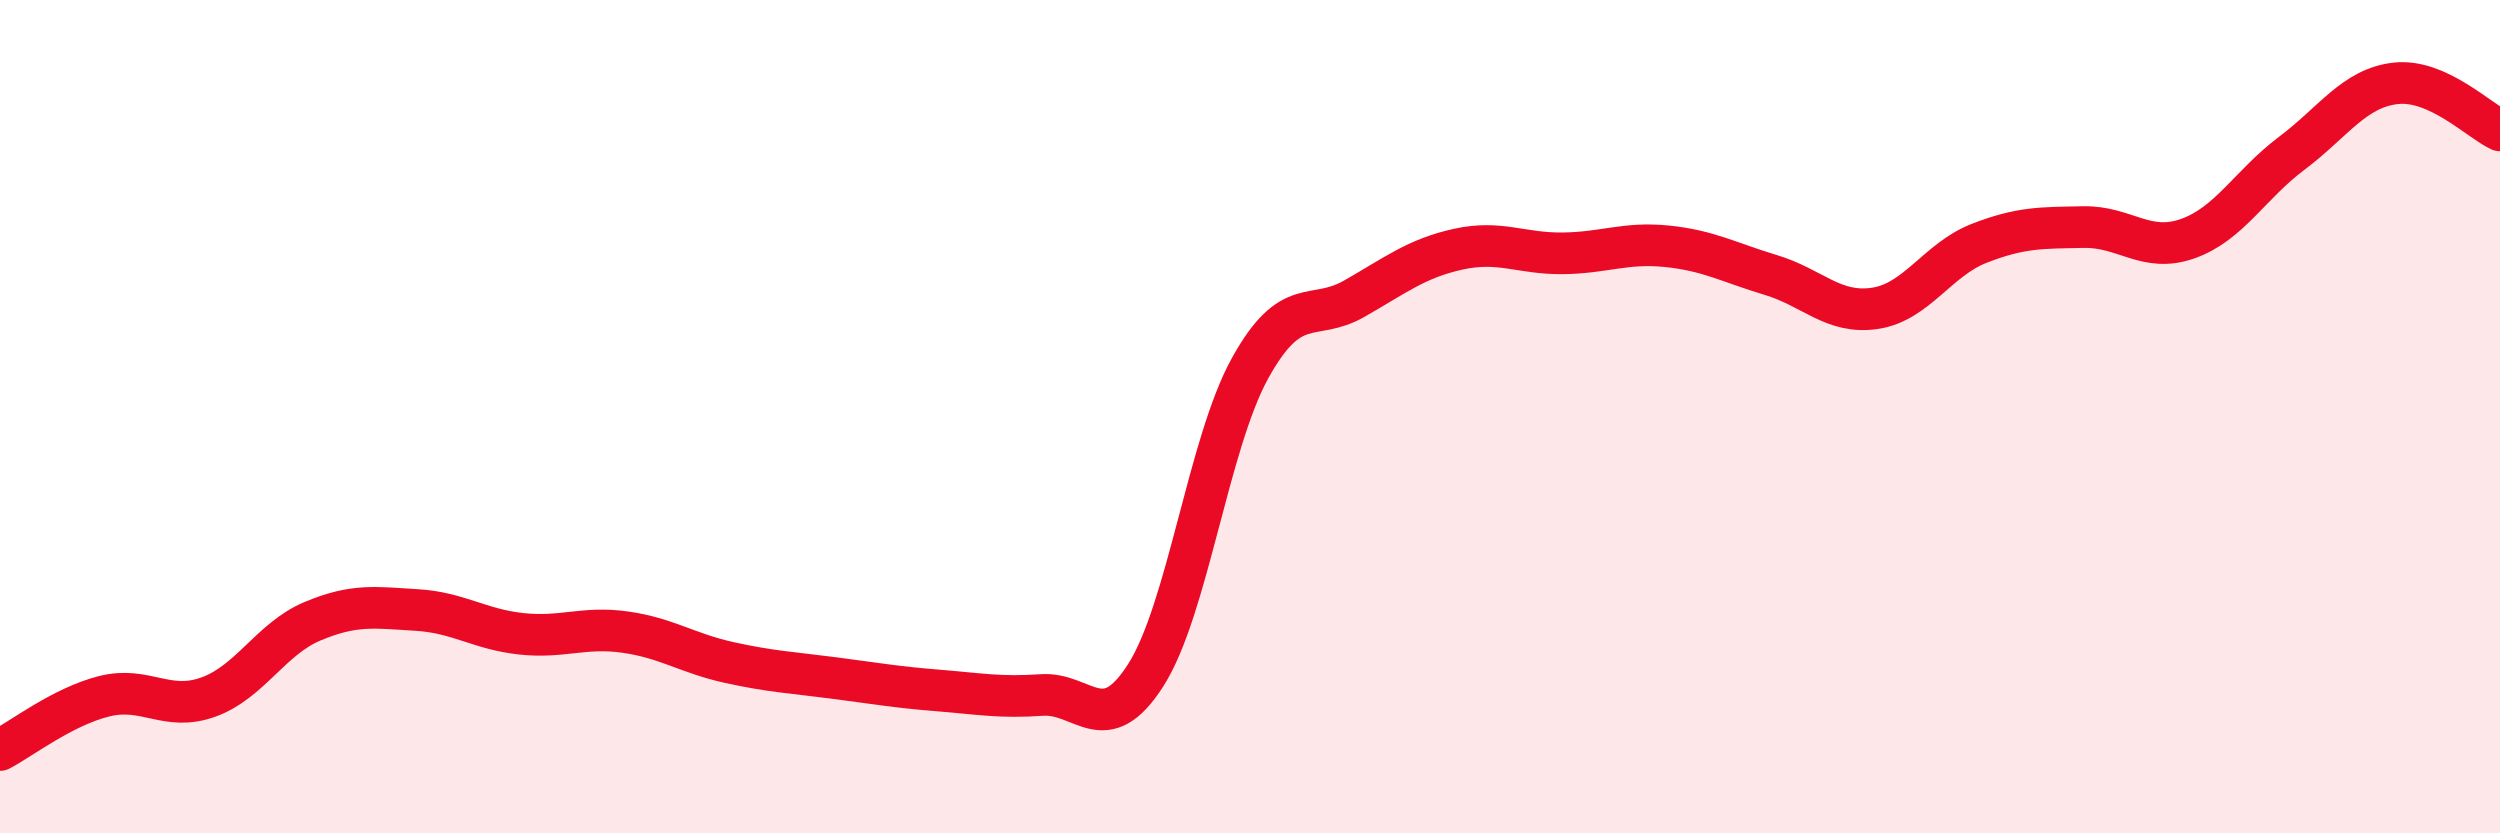 
    <svg width="60" height="20" viewBox="0 0 60 20" xmlns="http://www.w3.org/2000/svg">
      <path
        d="M 0,18 C 0.5,17.74 1.5,16.96 2.5,16.71 C 3.5,16.46 4,17.09 5,16.73 C 6,16.37 6.5,15.33 7.5,14.91 C 8.5,14.49 9,14.58 10,14.64 C 11,14.7 11.5,15.1 12.5,15.21 C 13.5,15.32 14,15.03 15,15.17 C 16,15.31 16.5,15.68 17.5,15.9 C 18.5,16.12 19,16.14 20,16.27 C 21,16.4 21.5,16.49 22.5,16.57 C 23.5,16.65 24,16.75 25,16.68 C 26,16.61 26.5,17.77 27.5,16.2 C 28.5,14.63 29,10.65 30,8.84 C 31,7.03 31.5,7.74 32.5,7.17 C 33.5,6.6 34,6.2 35,5.98 C 36,5.76 36.5,6.09 37.5,6.08 C 38.5,6.07 39,5.81 40,5.91 C 41,6.01 41.5,6.3 42.5,6.6 C 43.5,6.9 44,7.55 45,7.4 C 46,7.25 46.5,6.23 47.5,5.84 C 48.5,5.45 49,5.47 50,5.45 C 51,5.43 51.5,6.08 52.5,5.73 C 53.5,5.38 54,4.43 55,3.68 C 56,2.93 56.5,2.11 57.5,2 C 58.5,1.89 59.5,2.9 60,3.13L60 20L0 20Z"
        fill="#EB0A25"
        opacity="0.1"
        stroke-linecap="round"
        stroke-linejoin="round"
      />
      <path
        d="M 0,18 C 0.5,17.74 1.5,16.96 2.5,16.71 C 3.5,16.46 4,17.09 5,16.73 C 6,16.37 6.5,15.33 7.5,14.91 C 8.5,14.49 9,14.58 10,14.64 C 11,14.7 11.5,15.1 12.5,15.21 C 13.5,15.32 14,15.03 15,15.17 C 16,15.31 16.5,15.68 17.5,15.9 C 18.5,16.12 19,16.14 20,16.27 C 21,16.4 21.5,16.49 22.5,16.57 C 23.5,16.65 24,16.75 25,16.68 C 26,16.61 26.5,17.77 27.5,16.2 C 28.5,14.63 29,10.65 30,8.84 C 31,7.03 31.5,7.74 32.5,7.17 C 33.5,6.6 34,6.2 35,5.98 C 36,5.76 36.5,6.09 37.5,6.08 C 38.5,6.07 39,5.81 40,5.91 C 41,6.01 41.5,6.3 42.5,6.6 C 43.5,6.9 44,7.55 45,7.4 C 46,7.25 46.5,6.23 47.5,5.84 C 48.5,5.45 49,5.47 50,5.45 C 51,5.43 51.5,6.08 52.5,5.73 C 53.5,5.38 54,4.43 55,3.68 C 56,2.93 56.5,2.11 57.5,2 C 58.5,1.89 59.5,2.9 60,3.13"
        stroke="#EB0A25"
        stroke-width="1"
        fill="none"
        stroke-linecap="round"
        stroke-linejoin="round"
      />
    </svg>
  